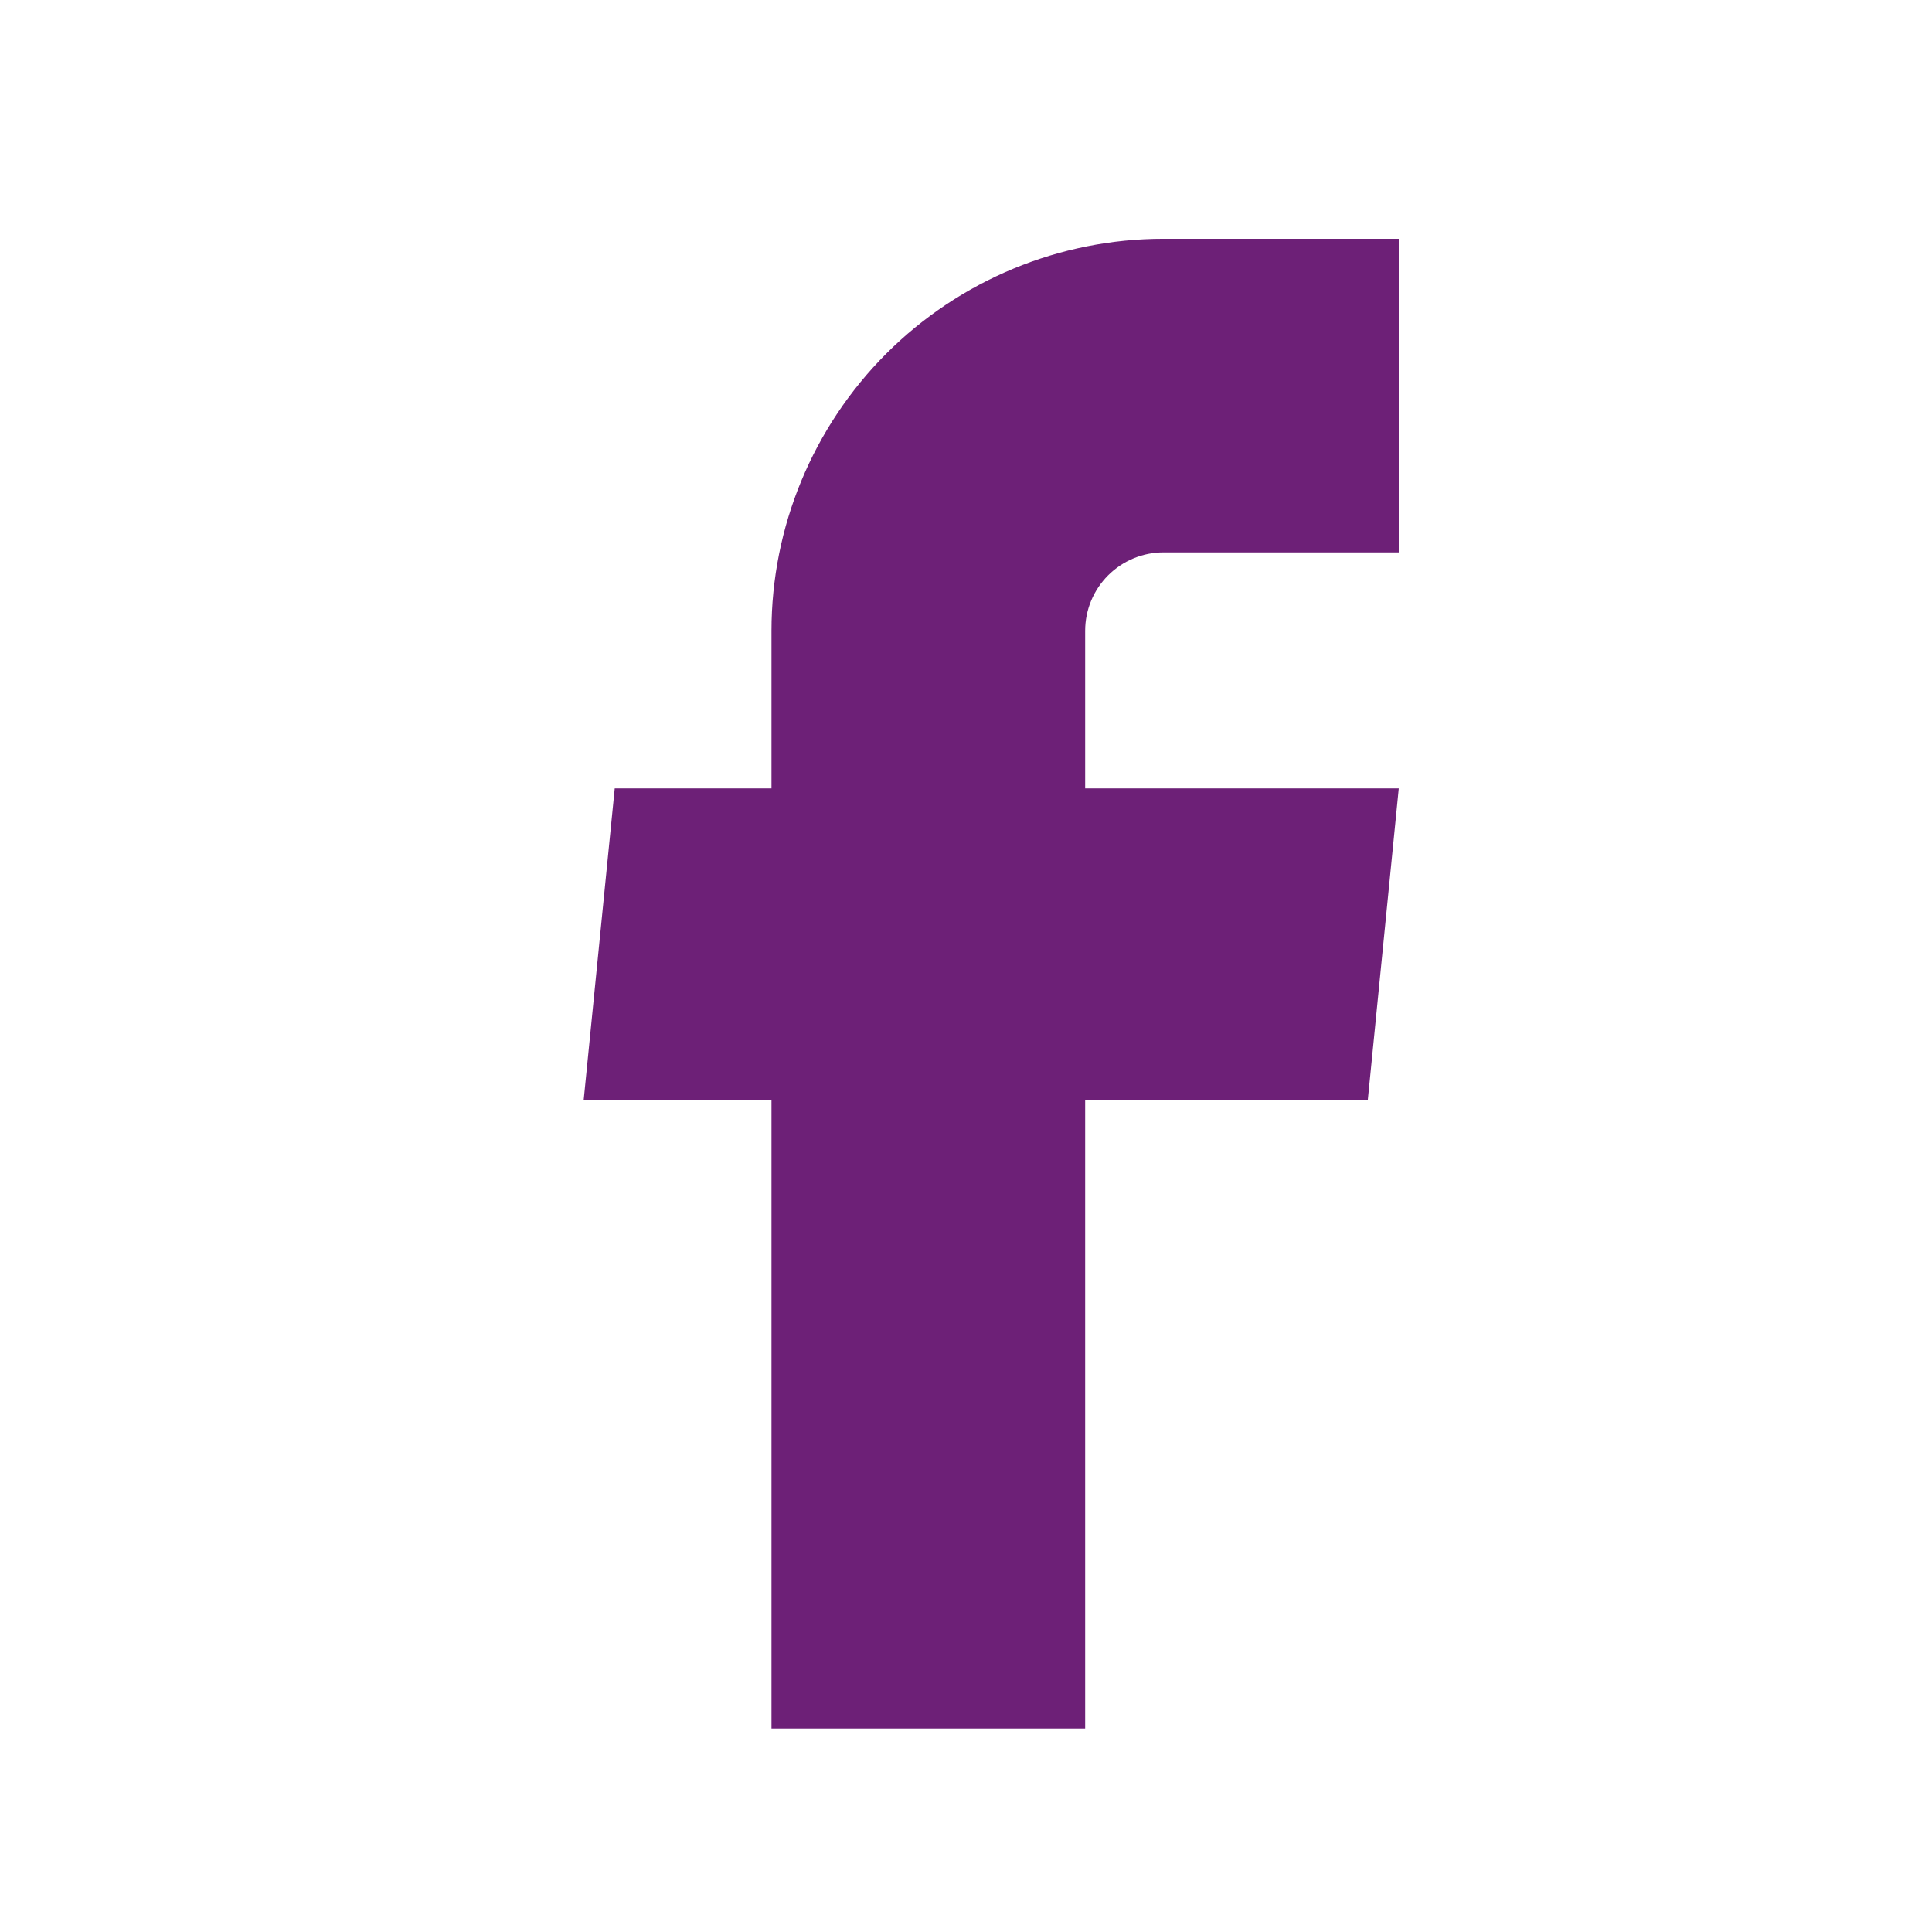 <svg width="22" height="22" viewBox="0 0 22 22" fill="none" xmlns="http://www.w3.org/2000/svg">
<path d="M8.785 19.683H12.357V12.531H15.575L15.928 8.978H12.357V7.183C12.357 6.946 12.451 6.719 12.618 6.552C12.786 6.384 13.013 6.29 13.25 6.29H15.928V2.719H13.25C12.066 2.719 10.93 3.189 10.093 4.026C9.256 4.864 8.785 5.999 8.785 7.183V8.978H7L6.646 12.531H8.785V19.683Z" fill="#6D2077"/>
</svg>
